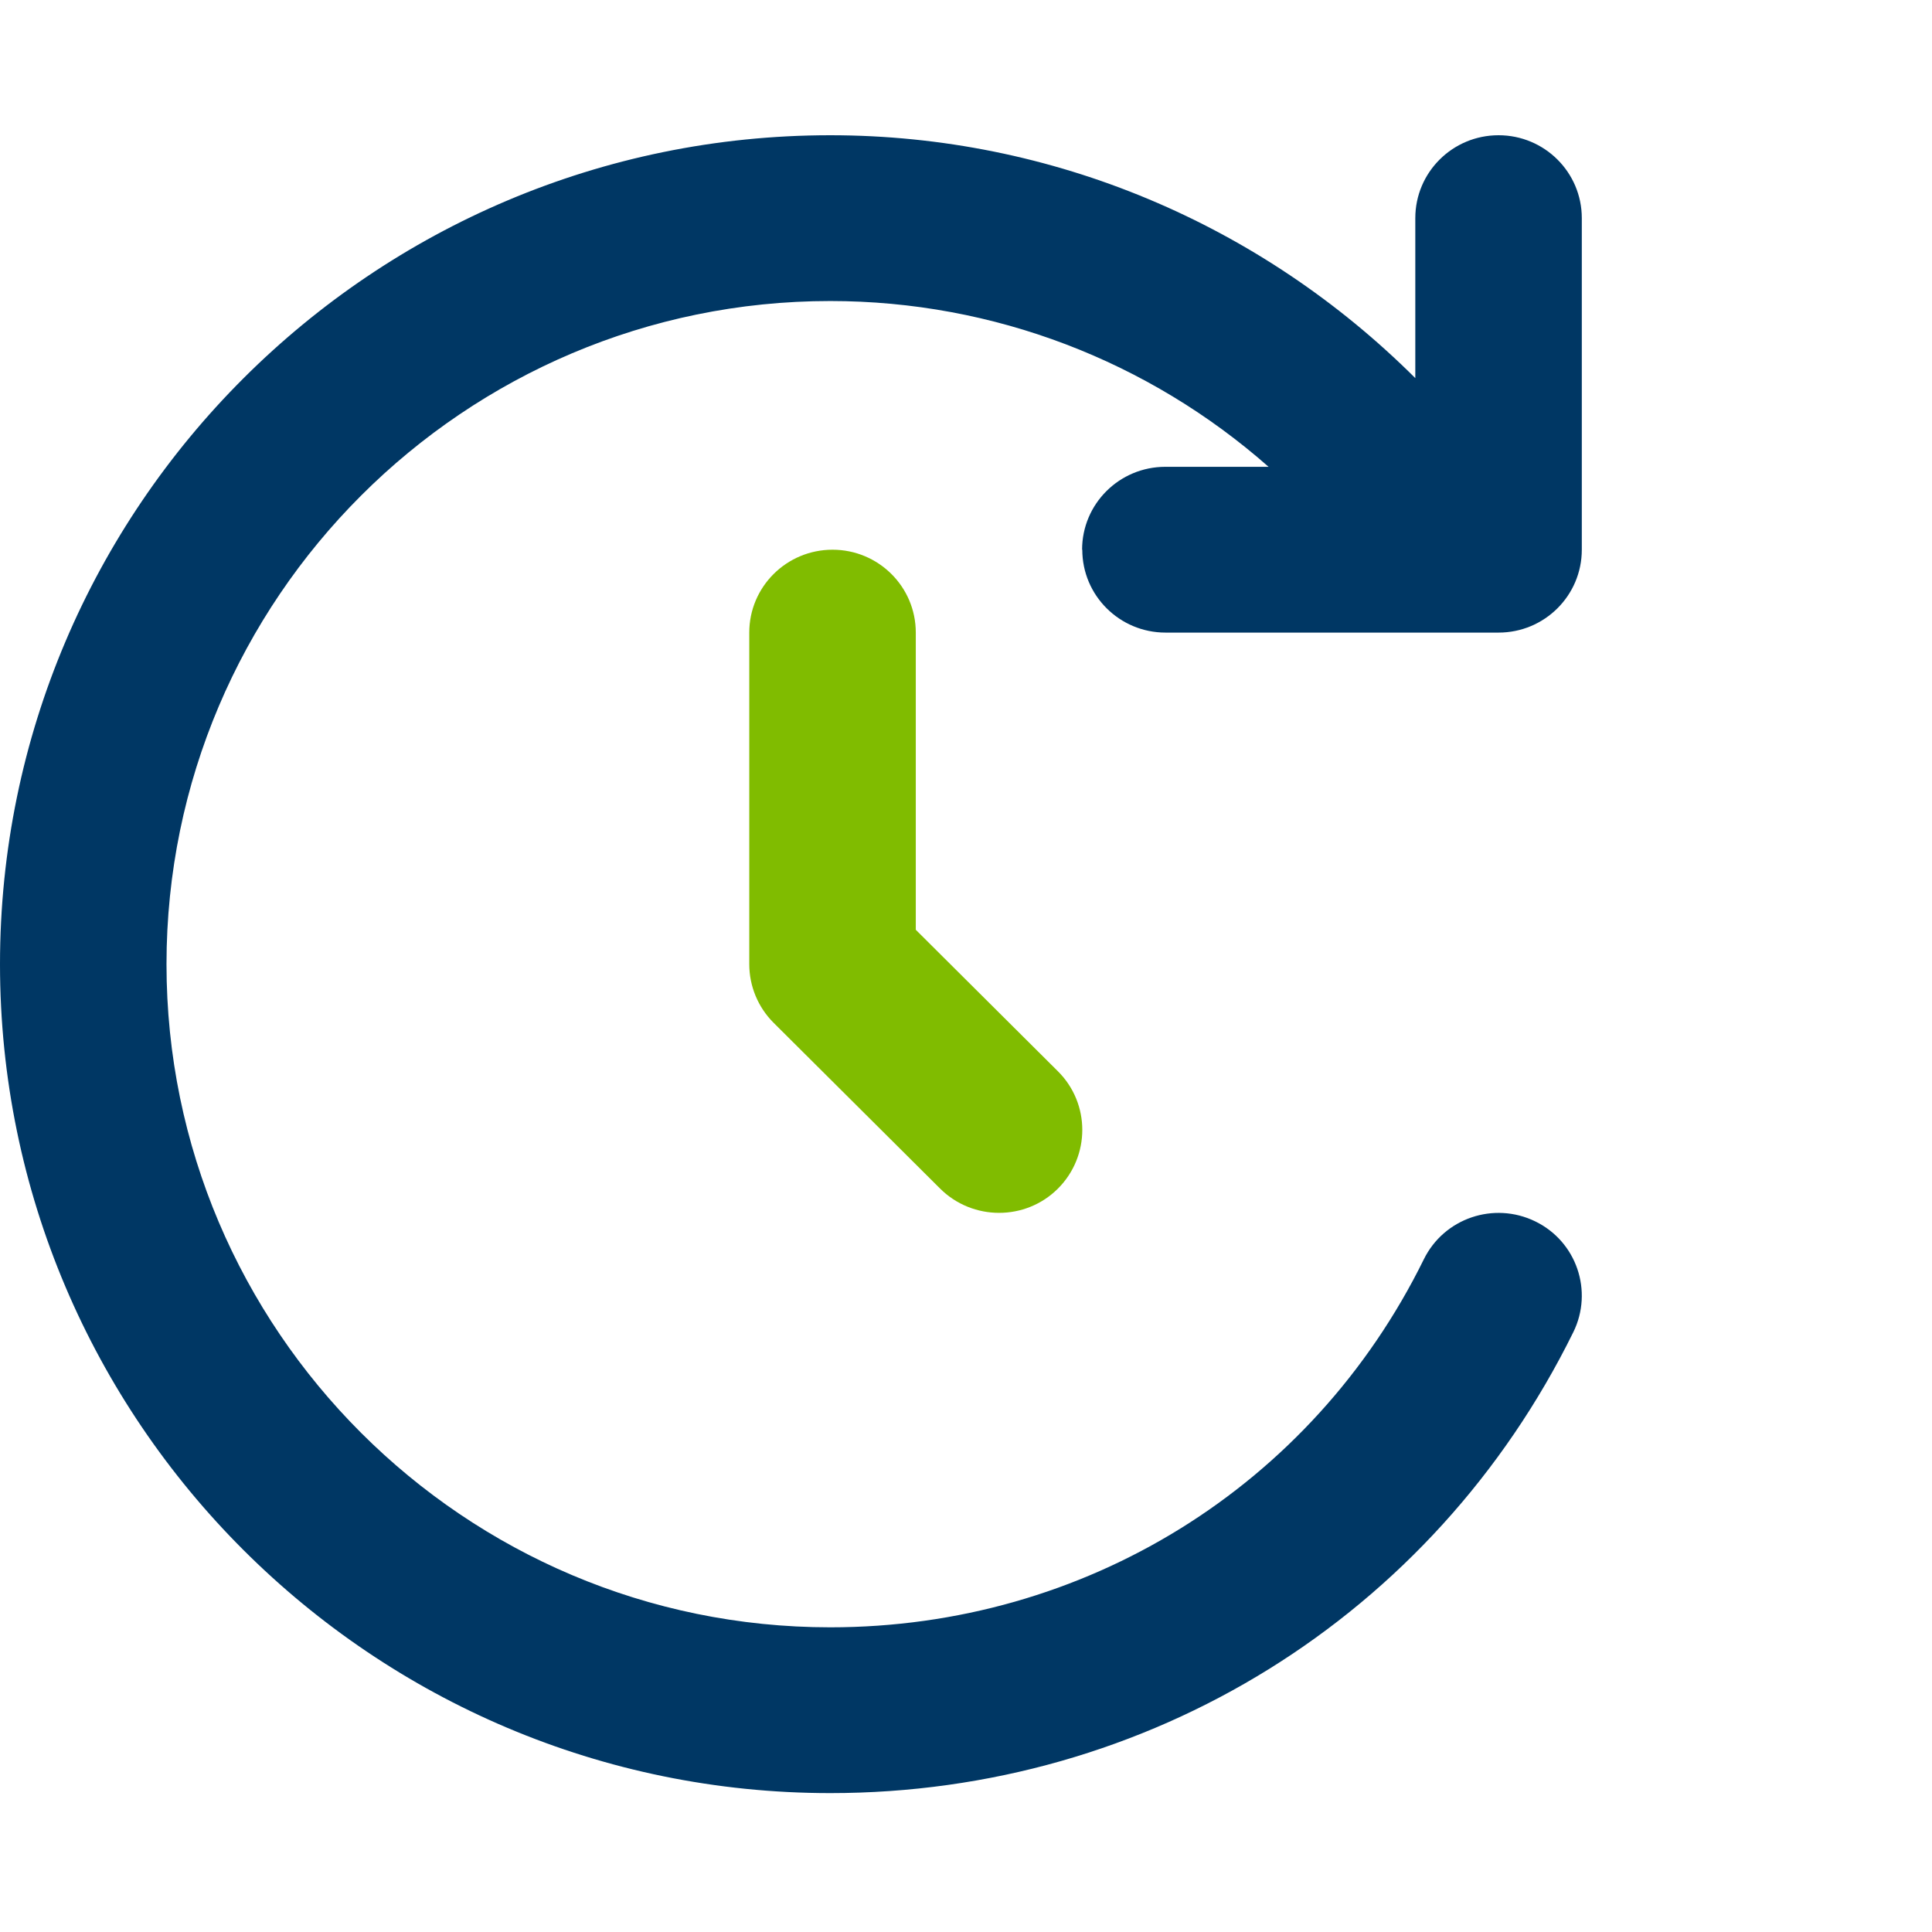<svg width="100" height="100" viewBox="0 0 100 100" fill="none" xmlns="http://www.w3.org/2000/svg">
<path d="M51.71 62.777C50.611 62.777 49.502 62.359 48.661 61.522L40.043 52.941C39.235 52.136 38.782 51.042 38.782 49.905V32.743C38.782 30.373 40.711 28.453 43.092 28.453C45.472 28.453 47.401 30.373 47.401 32.743V48.125L54.759 55.451C56.439 57.124 56.439 59.838 54.759 61.522C53.919 62.359 52.82 62.777 51.71 62.777Z" fill="#80BC00"/>
<path d="M56.019 28.453C56.019 30.823 57.948 32.743 60.329 32.743H77.565C79.946 32.743 81.874 30.823 81.874 28.453V11.29C81.874 8.92 79.946 7 77.565 7C75.184 7 73.256 8.92 73.256 11.29V19.571C65.284 11.623 54.49 7 42.973 7C19.284 7 0 26.243 0 49.905C0 73.568 19.284 92.811 42.973 92.811C59.445 92.811 74.183 83.672 81.433 68.955C82.478 66.832 81.605 64.257 79.461 63.217C77.318 62.176 74.743 63.056 73.698 65.18C67.913 76.936 56.138 84.23 42.973 84.23C24.024 84.23 8.618 68.827 8.618 49.905C8.618 30.984 24.035 15.581 42.973 15.581C51.452 15.581 59.467 18.702 65.661 24.162H60.318C57.937 24.162 56.009 26.082 56.009 28.453H56.019Z" fill="#003764"/>
</svg>
